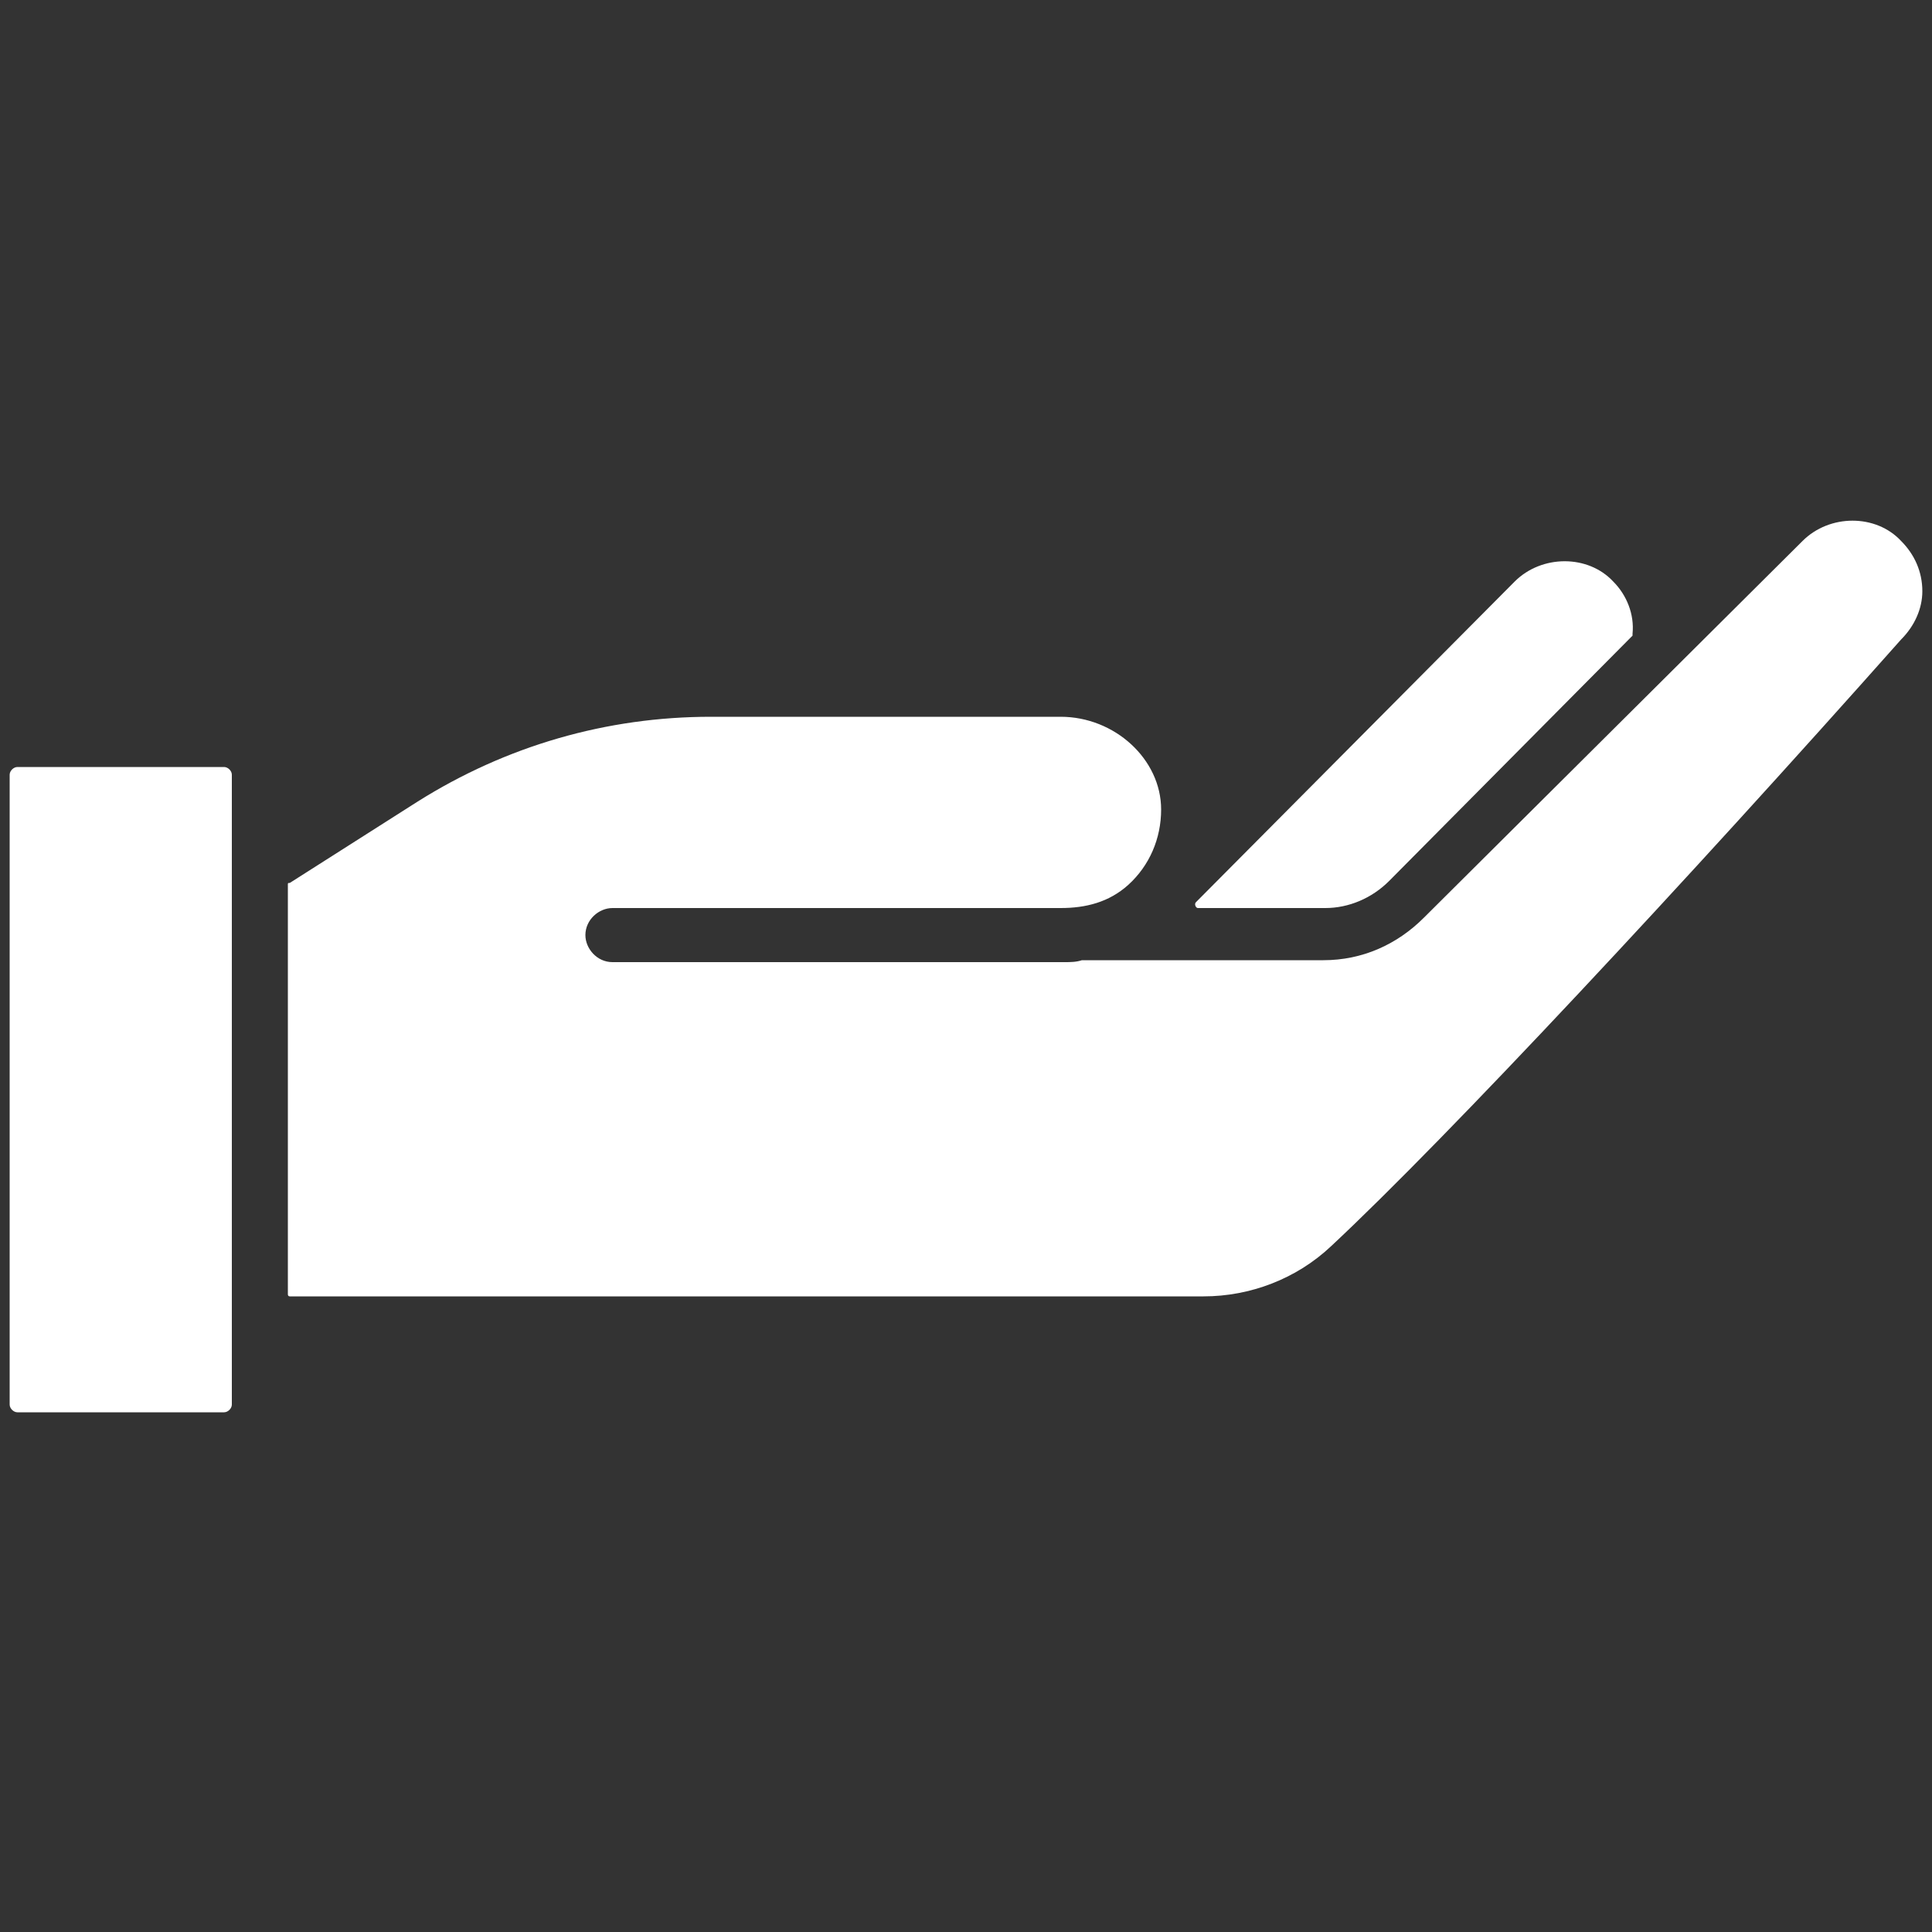 <svg xmlns="http://www.w3.org/2000/svg" xmlns:xlink="http://www.w3.org/1999/xlink" id="Layer_1" x="0px" y="0px" viewBox="0 0 100 100" style="enable-background:new 0 0 100 100;" xml:space="preserve"><rect x="0" y="0" width="100" height="100" fill="#333333" stroke="none"/><style type="text/css">	.st0{fill:#FFFFFF;}</style><g>	<path class="st0" d="M78.4,30.1c1.4-1.4,3.8-1.4,5.1,0c0.7,0.7,1.1,1.7,1,2.7c0,0,0,0.1,0,0.1L71.9,45.6c-0.9,0.9-2.1,1.4-3.3,1.4  H62c-0.1,0-0.2-0.2-0.1-0.3L78.4,30.1z M98.4,33.1C87.3,45.6,74.9,58.9,68.9,64.5c-1.8,1.7-4.2,2.6-6.6,2.6l-47.3,0  c-0.1,0-0.1-0.1-0.1-0.1V45.8c0-0.1,0-0.1,0.1-0.1l6.6-4.2c4.6-2.9,9.8-4.4,15.2-4.4h18.1c2.8,0,5.2,2.2,5.2,4.8  c0,1.5-0.6,2.9-1.7,3.9c-1,0.9-2.2,1.2-3.5,1.2l-23.2,0c-0.7,0-1.4,0.6-1.4,1.4c0,0.7,0.6,1.4,1.4,1.4h23.4c0.3,0,0.6,0,0.9-0.1  h6.6h1h4.9c2,0,3.8-0.8,5.2-2.2L93.3,28c1.4-1.4,3.8-1.4,5.1,0c0.7,0.7,1.1,1.6,1.1,2.6C99.5,31.5,99.1,32.4,98.4,33.1z"></path>	<path class="st0" d="M11.6,73.1H0.9c-0.2,0-0.4-0.2-0.4-0.4V40.1c0-0.2,0.2-0.4,0.4-0.4h10.7c0.2,0,0.4,0.2,0.4,0.4v32.6  C12,72.9,11.8,73.1,11.6,73.1z"></path></g></svg>